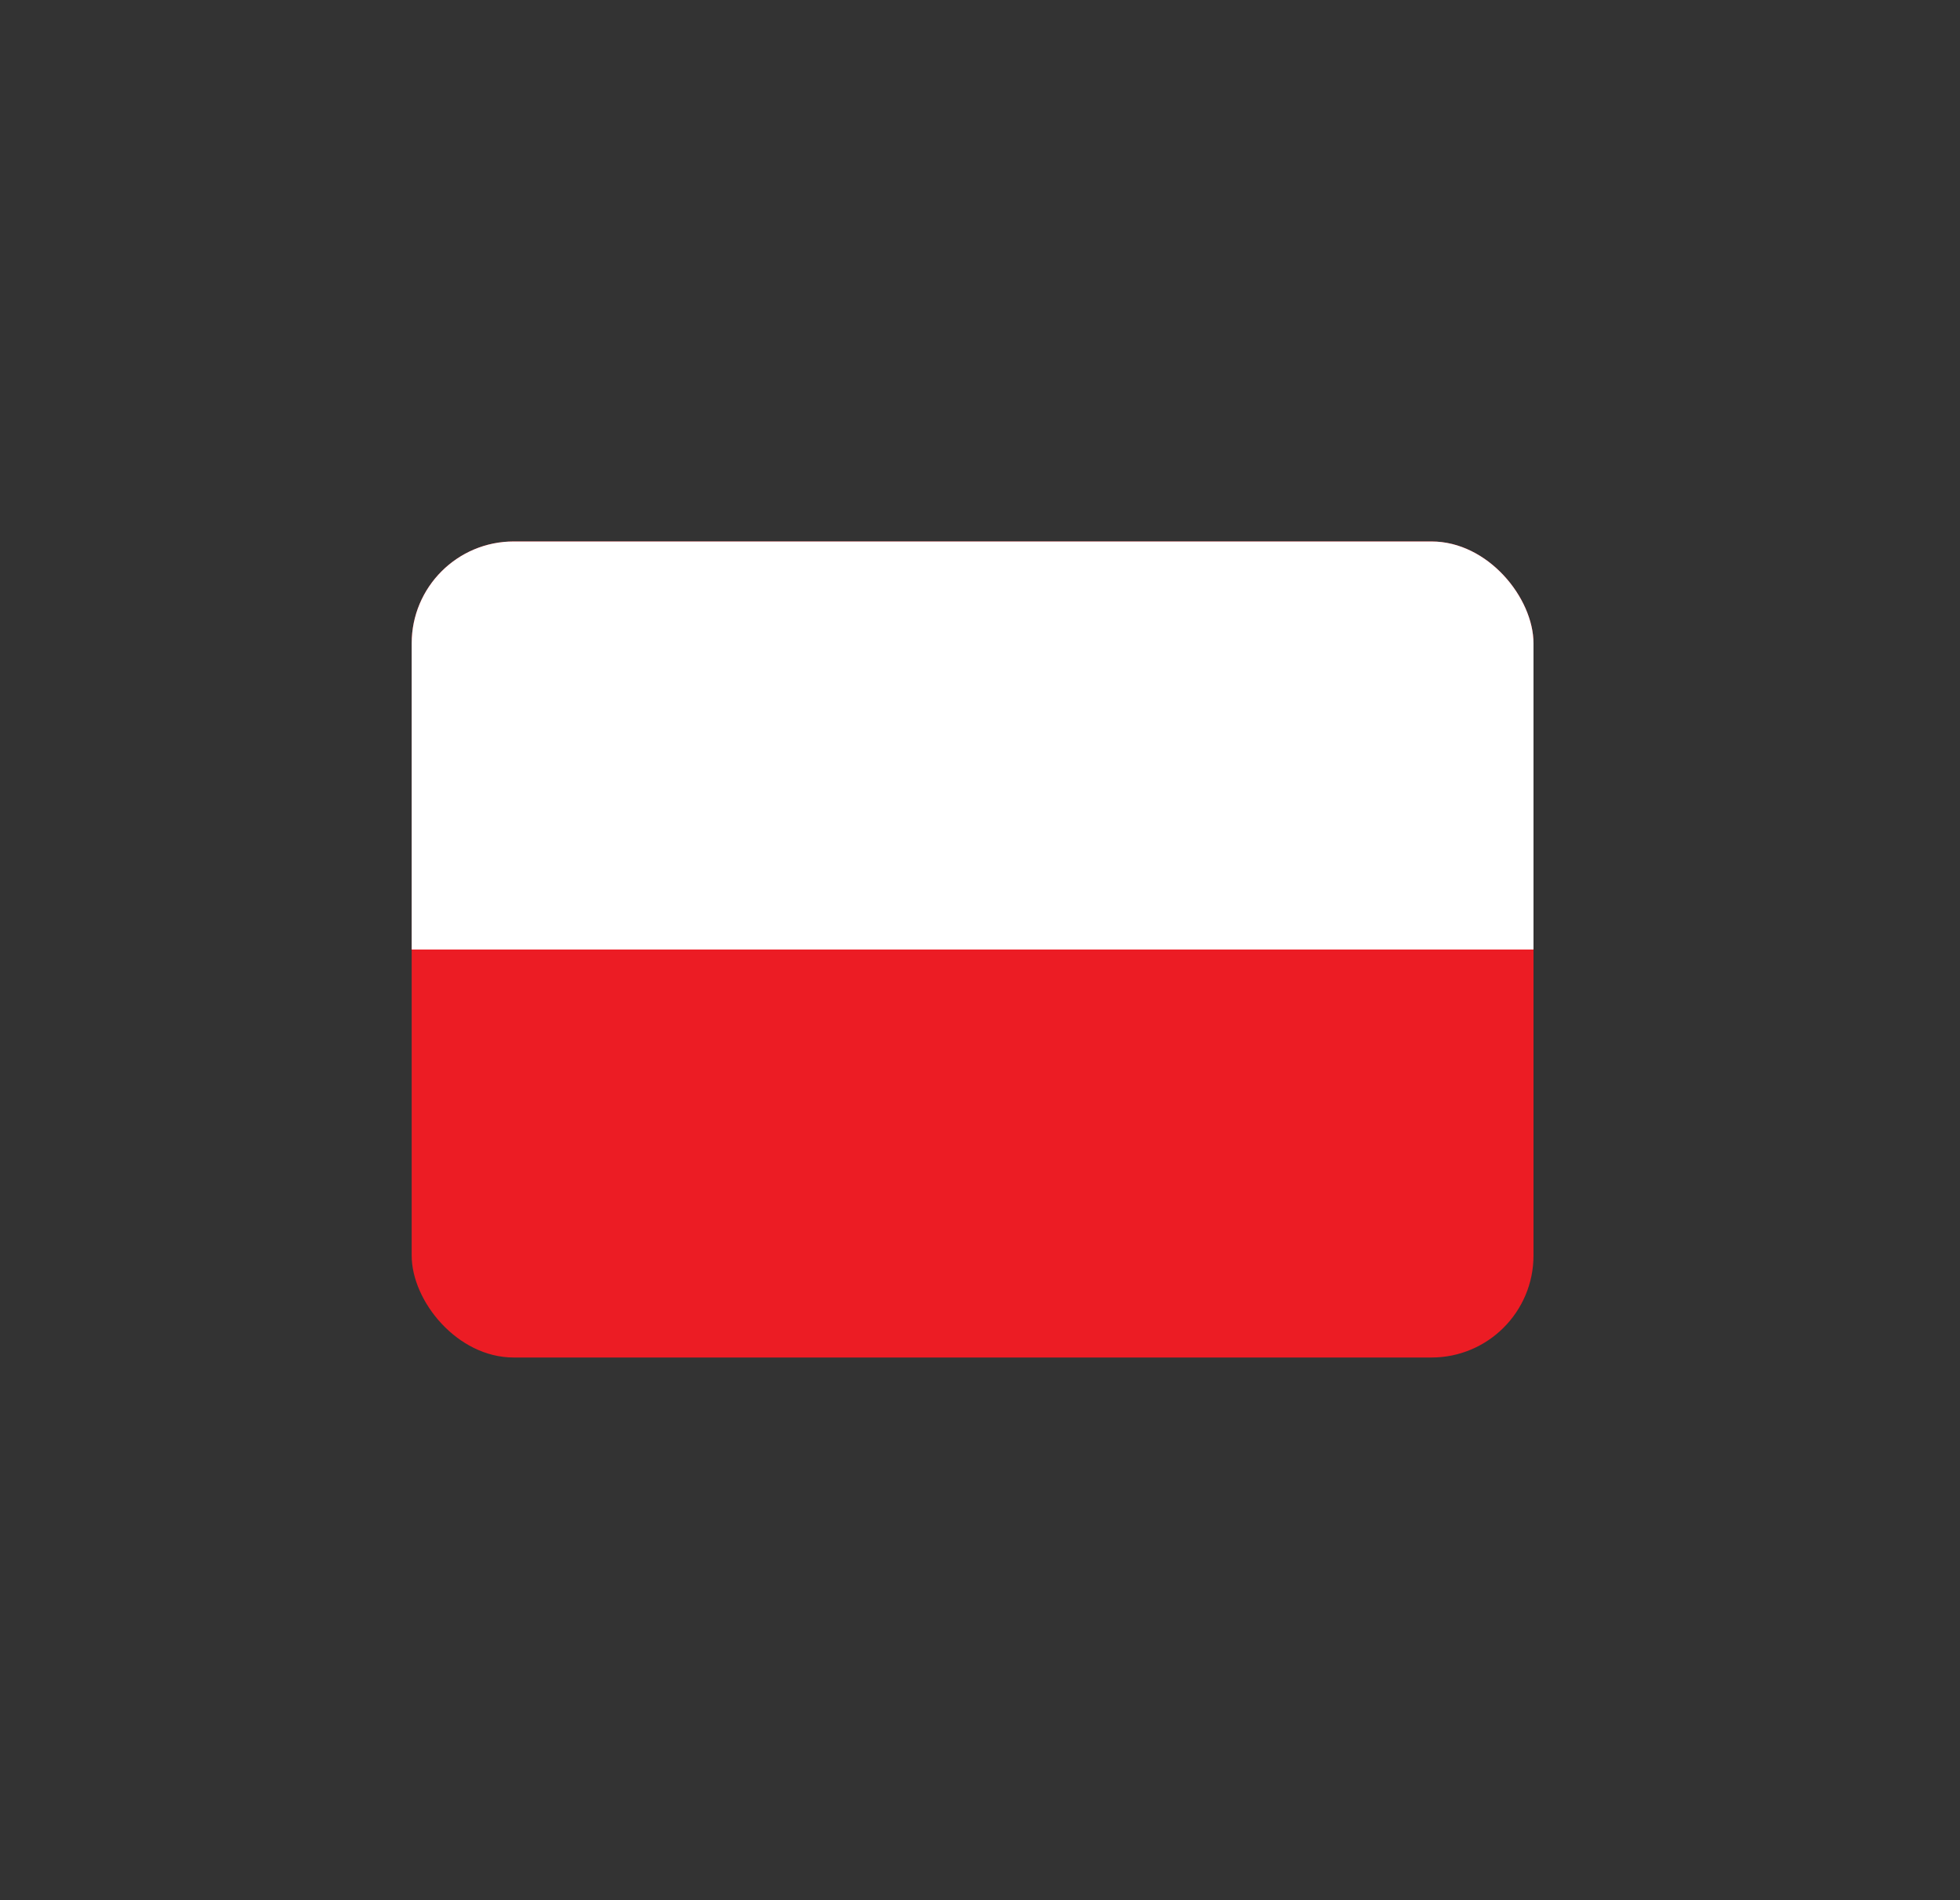 <svg width="98" height="95" viewBox="0 0 98 95" fill="none" xmlns="http://www.w3.org/2000/svg">
<rect x="0" y="0" width="98" height="95" fill="#333333" stroke="none"/>
<g clip-path="url(#clip0_3627_11175)">
<g clip-path="url(#clip1_3627_11175)">
<rect x="20.584" y="27.068" width="56.091" height="40.794" rx="5.099" fill="#EC1C24"/>
<path fill-rule="evenodd" clip-rule="evenodd" d="M20.584 27.068H76.675V47.465H20.584V27.068Z" fill="white"/>
</g>
</g>
<defs>
<clipPath id="clip0_3627_11175">
<rect width="56.091" height="40.794" fill="white" transform="translate(20.584 27.068)"/>
</clipPath>
<clipPath id="clip1_3627_11175">
<rect x="20.584" y="27.068" width="56.091" height="40.794" rx="5.099" fill="white"/>
</clipPath>
</defs>
</svg>
